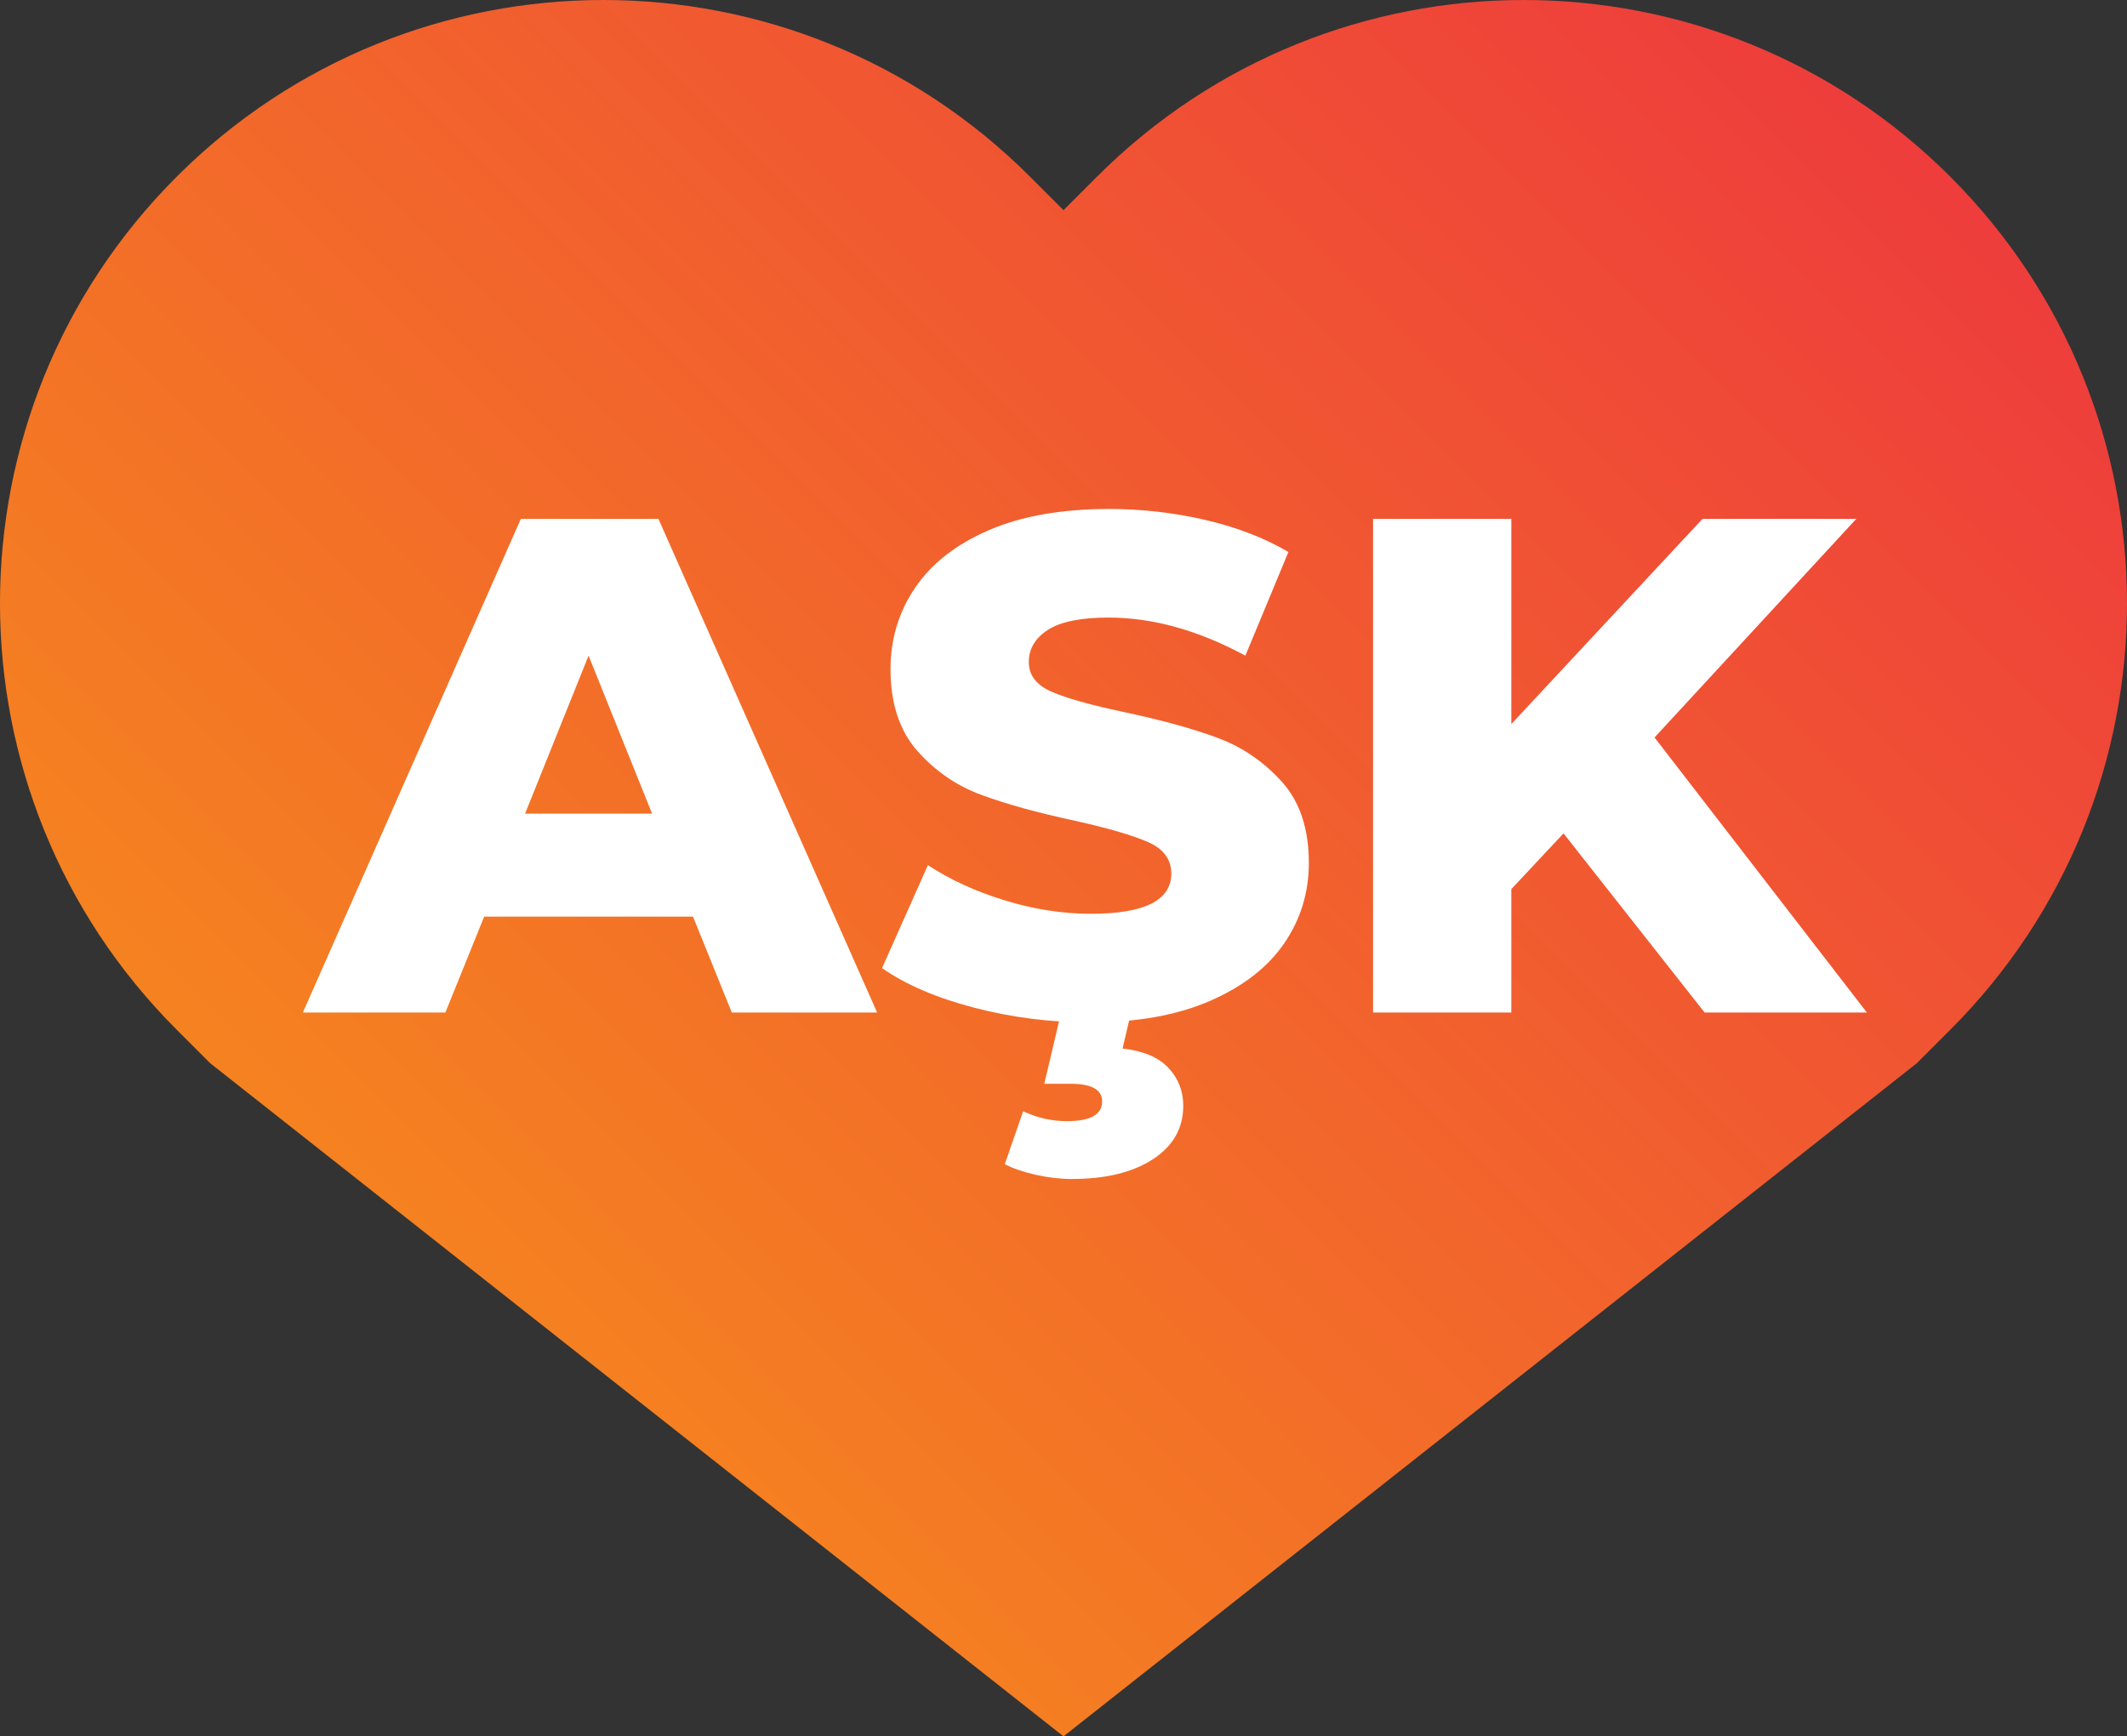<?xml version="1.0" encoding="utf-8"?>
<!-- Generator: Adobe Illustrator 23.0.3, SVG Export Plug-In . SVG Version: 6.00 Build 0)  -->
<svg version="1.1" id="Слой_1" xmlns="http://www.w3.org/2000/svg" xmlns:xlink="http://www.w3.org/1999/xlink" x="0px" y="0px"
	 viewBox="0 0 1502.36 1226.78" style="enable-background:new 0 0 1502.36 1226.78;" xml:space="preserve">
<rect x="0" y="0" width="1502.36" height="1226.78" fill="#333333" stroke="none"/>
<style type="text/css">
	.st0{fill:url(#SVGID_1_);}
	.st1{fill:#FFFFFF;}
</style>
<g>
	<linearGradient id="SVGID_1_" gradientUnits="userSpaceOnUse" x1="287.325" y1="890.036" x2="1215.037" y2="-37.676">
		<stop  offset="0" style="stop-color:#F58220"/>
		<stop  offset="1" style="stop-color:#EE3D3C"/>
	</linearGradient>
	<path class="st0" d="M1377.54,124.83C1294.33,41.61,1185.26,0,1076.18,0C967.11,0,858.04,41.61,774.83,124.83l-23.65,23.65
		l-23.65-23.65C644.32,41.61,535.25,0,426.18,0C317.11,0,208.03,41.61,124.82,124.83c-166.43,166.43-166.43,436.28,0,602.71
		l23.65,23.65l602.71,475.6l602.71-475.6l0,0l23.65-23.65C1543.97,561.1,1543.97,291.26,1377.54,124.83z"/>
	<g>
		<path class="st1" d="M489.48,647.6H341.99l-27.41,67.77H213.93l153.97-348.8h97.16l154.47,348.8H516.89L489.48,647.6z
			 M460.58,574.85l-44.85-111.62l-44.85,111.62H460.58z"/>
		<path class="st1" d="M687.8,711.88c-26.58-6.98-48.17-16.27-64.78-27.9l32.39-72.75c15.61,10.3,33.71,18.61,54.31,24.91
			c20.59,6.32,40.86,9.47,60.79,9.47c37.87,0,56.8-9.47,56.8-28.4c0-9.97-5.4-17.35-16.19-22.17c-10.8-4.81-28.15-9.88-52.07-15.2
			c-26.24-5.64-48.17-11.71-65.77-18.19c-17.61-6.48-32.72-16.86-45.34-31.14C635.3,516.23,629,496.96,629,472.71
			c0-21.25,5.81-40.44,17.44-57.55c11.62-17.11,28.98-30.64,52.07-40.61c23.09-9.97,51.4-14.95,84.96-14.95
			c22.92,0,45.51,2.58,67.77,7.72c22.25,5.15,41.85,12.71,58.8,22.67l-30.4,73.25c-33.22-17.94-65.45-26.91-96.67-26.91
			c-19.6,0-33.88,2.91-42.85,8.72c-8.97,5.82-13.45,13.38-13.45,22.67c0,9.3,5.31,16.28,15.94,20.93
			c10.63,4.66,27.73,9.47,51.32,14.45c26.57,5.65,48.58,11.71,66.02,18.19s32.55,16.78,45.34,30.89
			c12.78,14.12,19.18,33.31,19.18,57.55c0,20.93-5.82,39.86-17.44,56.8c-11.63,16.94-29.07,30.48-52.32,40.61
			c-23.26,10.13-51.49,15.2-84.71,15.2C741.77,722.34,714.37,718.86,687.8,711.88z M731.39,829.98c-8.8-1.99-16.03-4.49-21.68-7.47
			l12.96-37.37c9.97,4.65,20.26,6.98,30.89,6.98c16.61,0,24.91-4.66,24.91-13.95c0-8.31-7.47-12.46-22.42-12.46h-18.44l12.96-54.81
			h49.33l-6.98,29.9c14.61,1.66,25.41,6.23,32.39,13.7c6.98,7.47,10.46,16.36,10.46,26.66c0,15.94-7.15,28.56-21.43,37.87
			c-14.29,9.3-33.38,13.95-57.3,13.95C748.75,832.96,740.19,831.97,731.39,829.98z"/>
		<path class="st1" d="M1104.36,588.81l-36.87,39.37v87.2h-97.66v-348.8h97.66v145l135.04-145h108.63l-142.51,154.47l149.98,194.33
			h-114.61L1104.36,588.81z"/>
	</g>
</g>
</svg>
